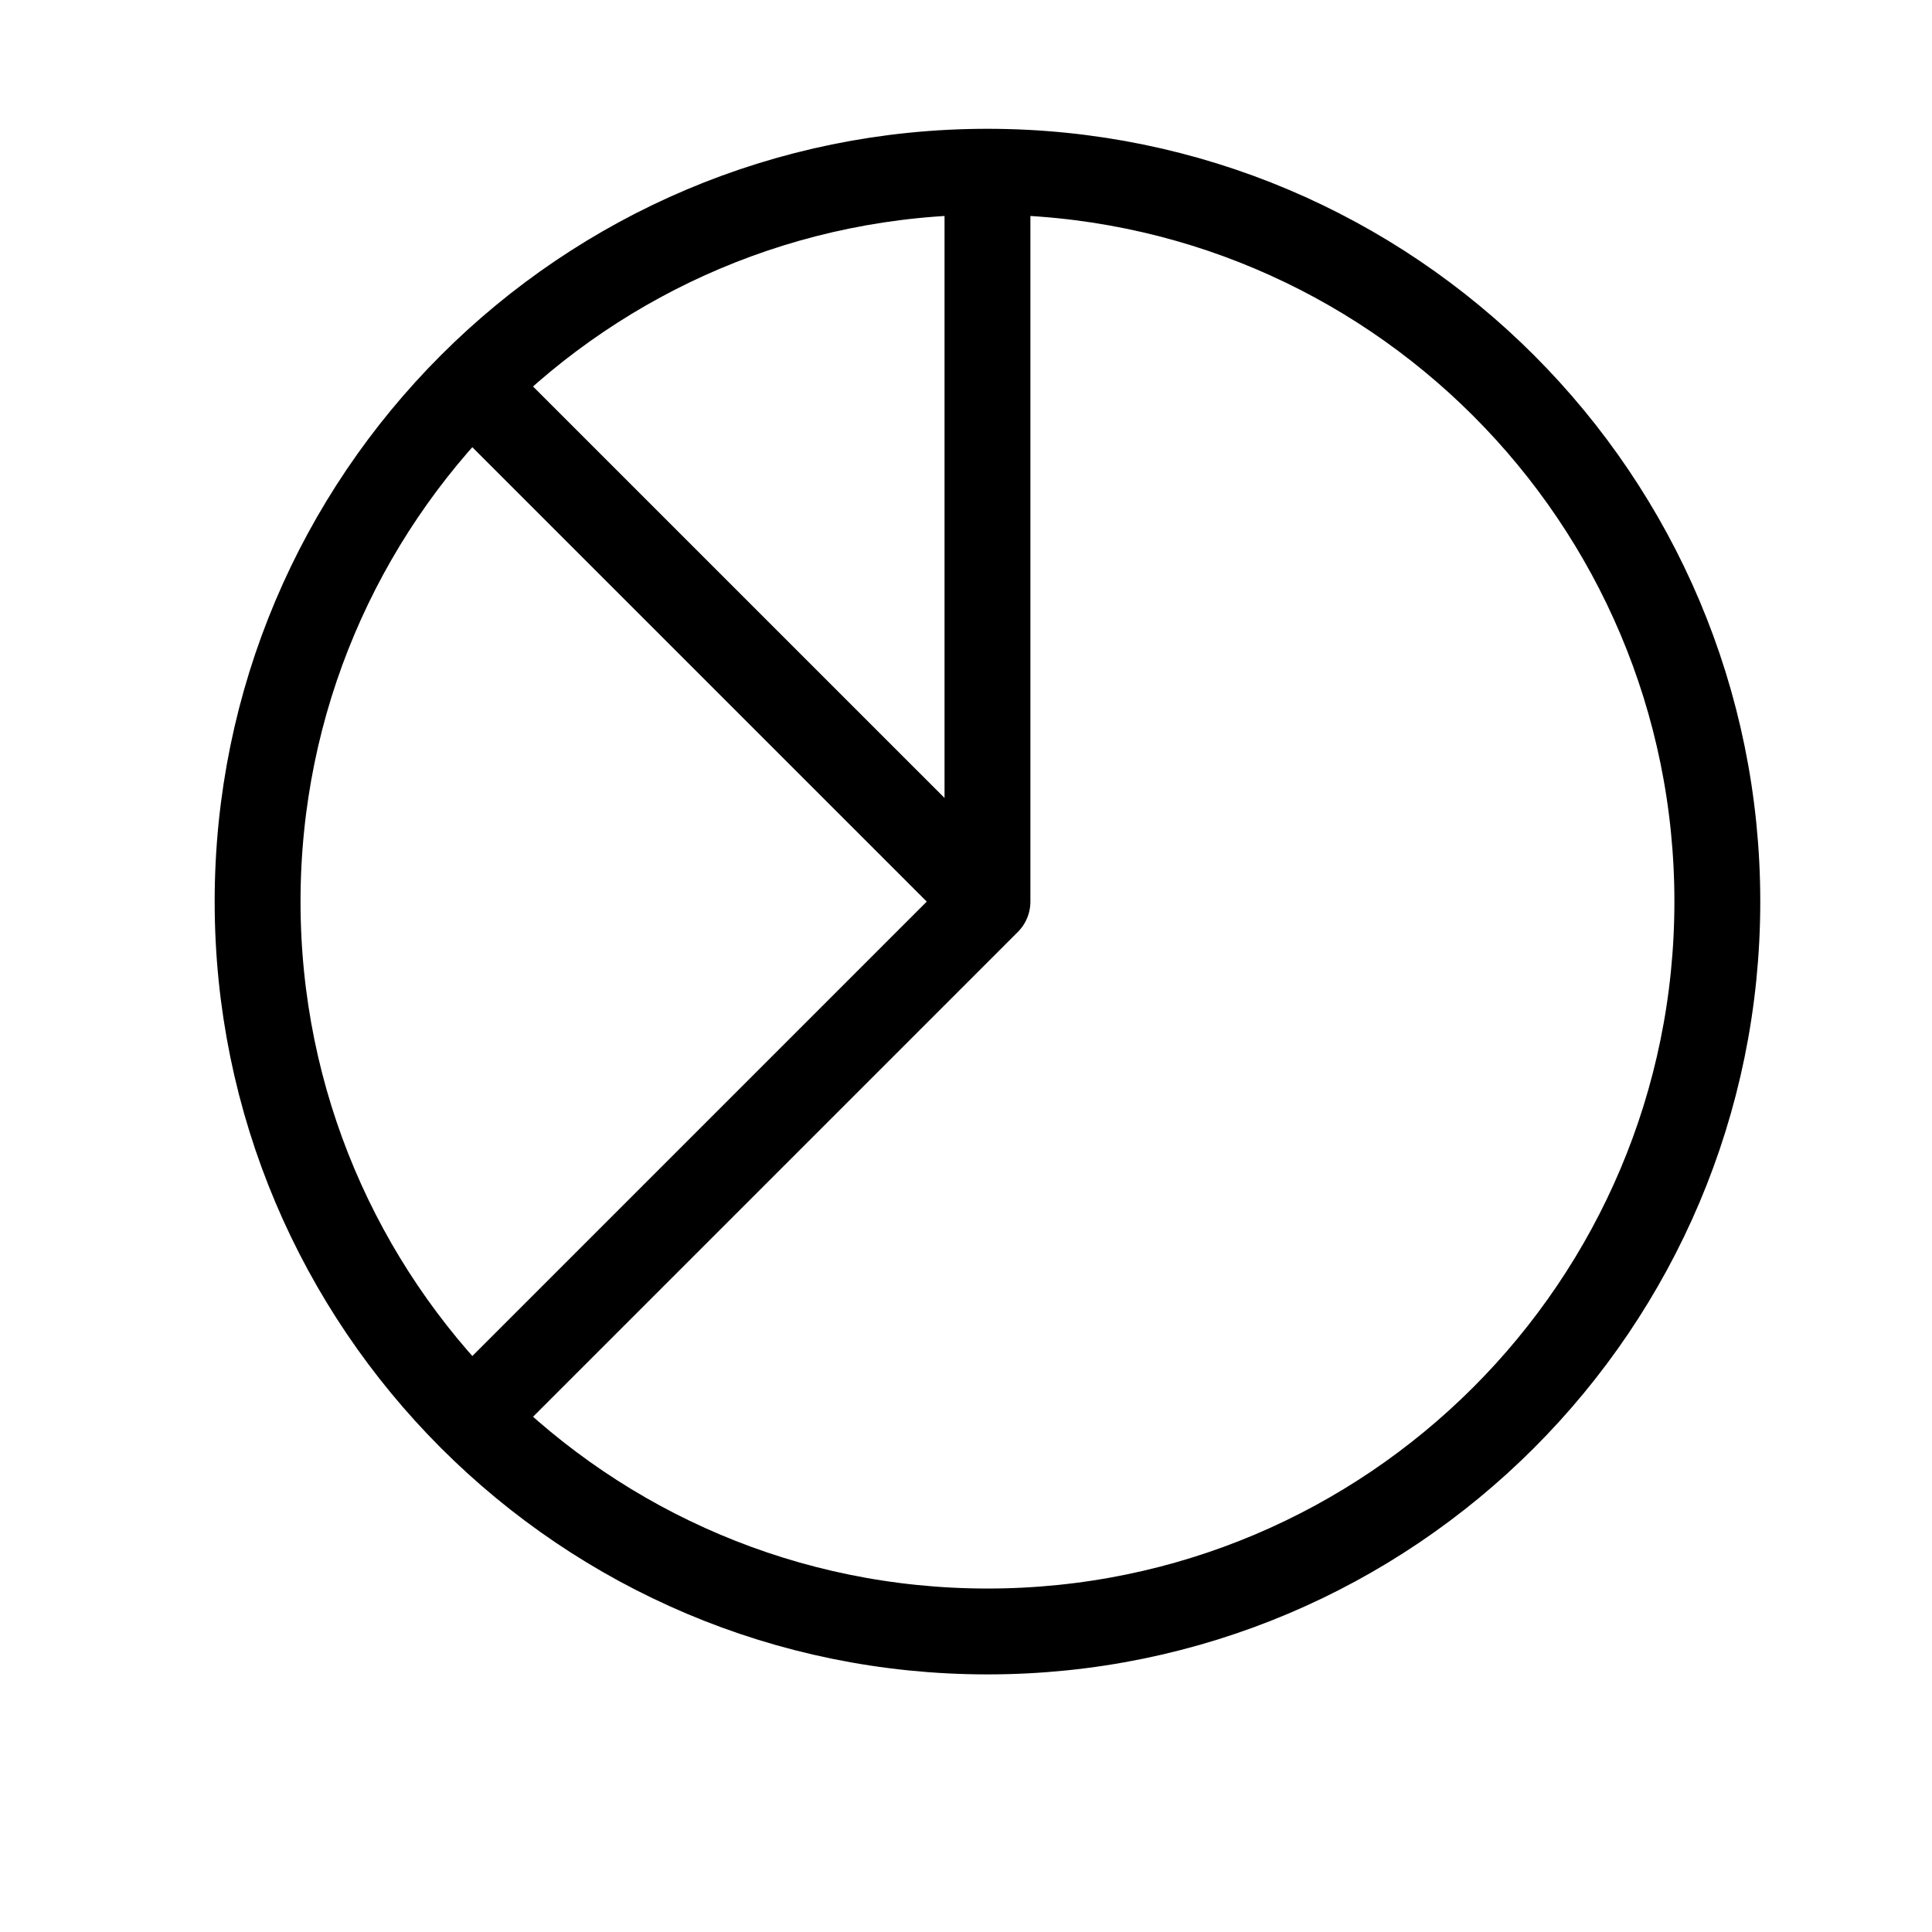 <svg width="45" height="45" viewBox="0 0 45 45" fill="none" xmlns="http://www.w3.org/2000/svg">
<g id="5">
<path id="Icon" d="M23 4C32.389 4 40 11.611 40 21C40 30.389 32.389 38 23 38C13.611 38 6 30.389 6 21C6 11.611 13.611 4 23 4ZM23 4L23 21M23 21L11.312 32.688M23 21L11.312 9.313" stroke="black" stroke-width="2" stroke-linecap="round" stroke-linejoin="round"/>
</g>
</svg>
